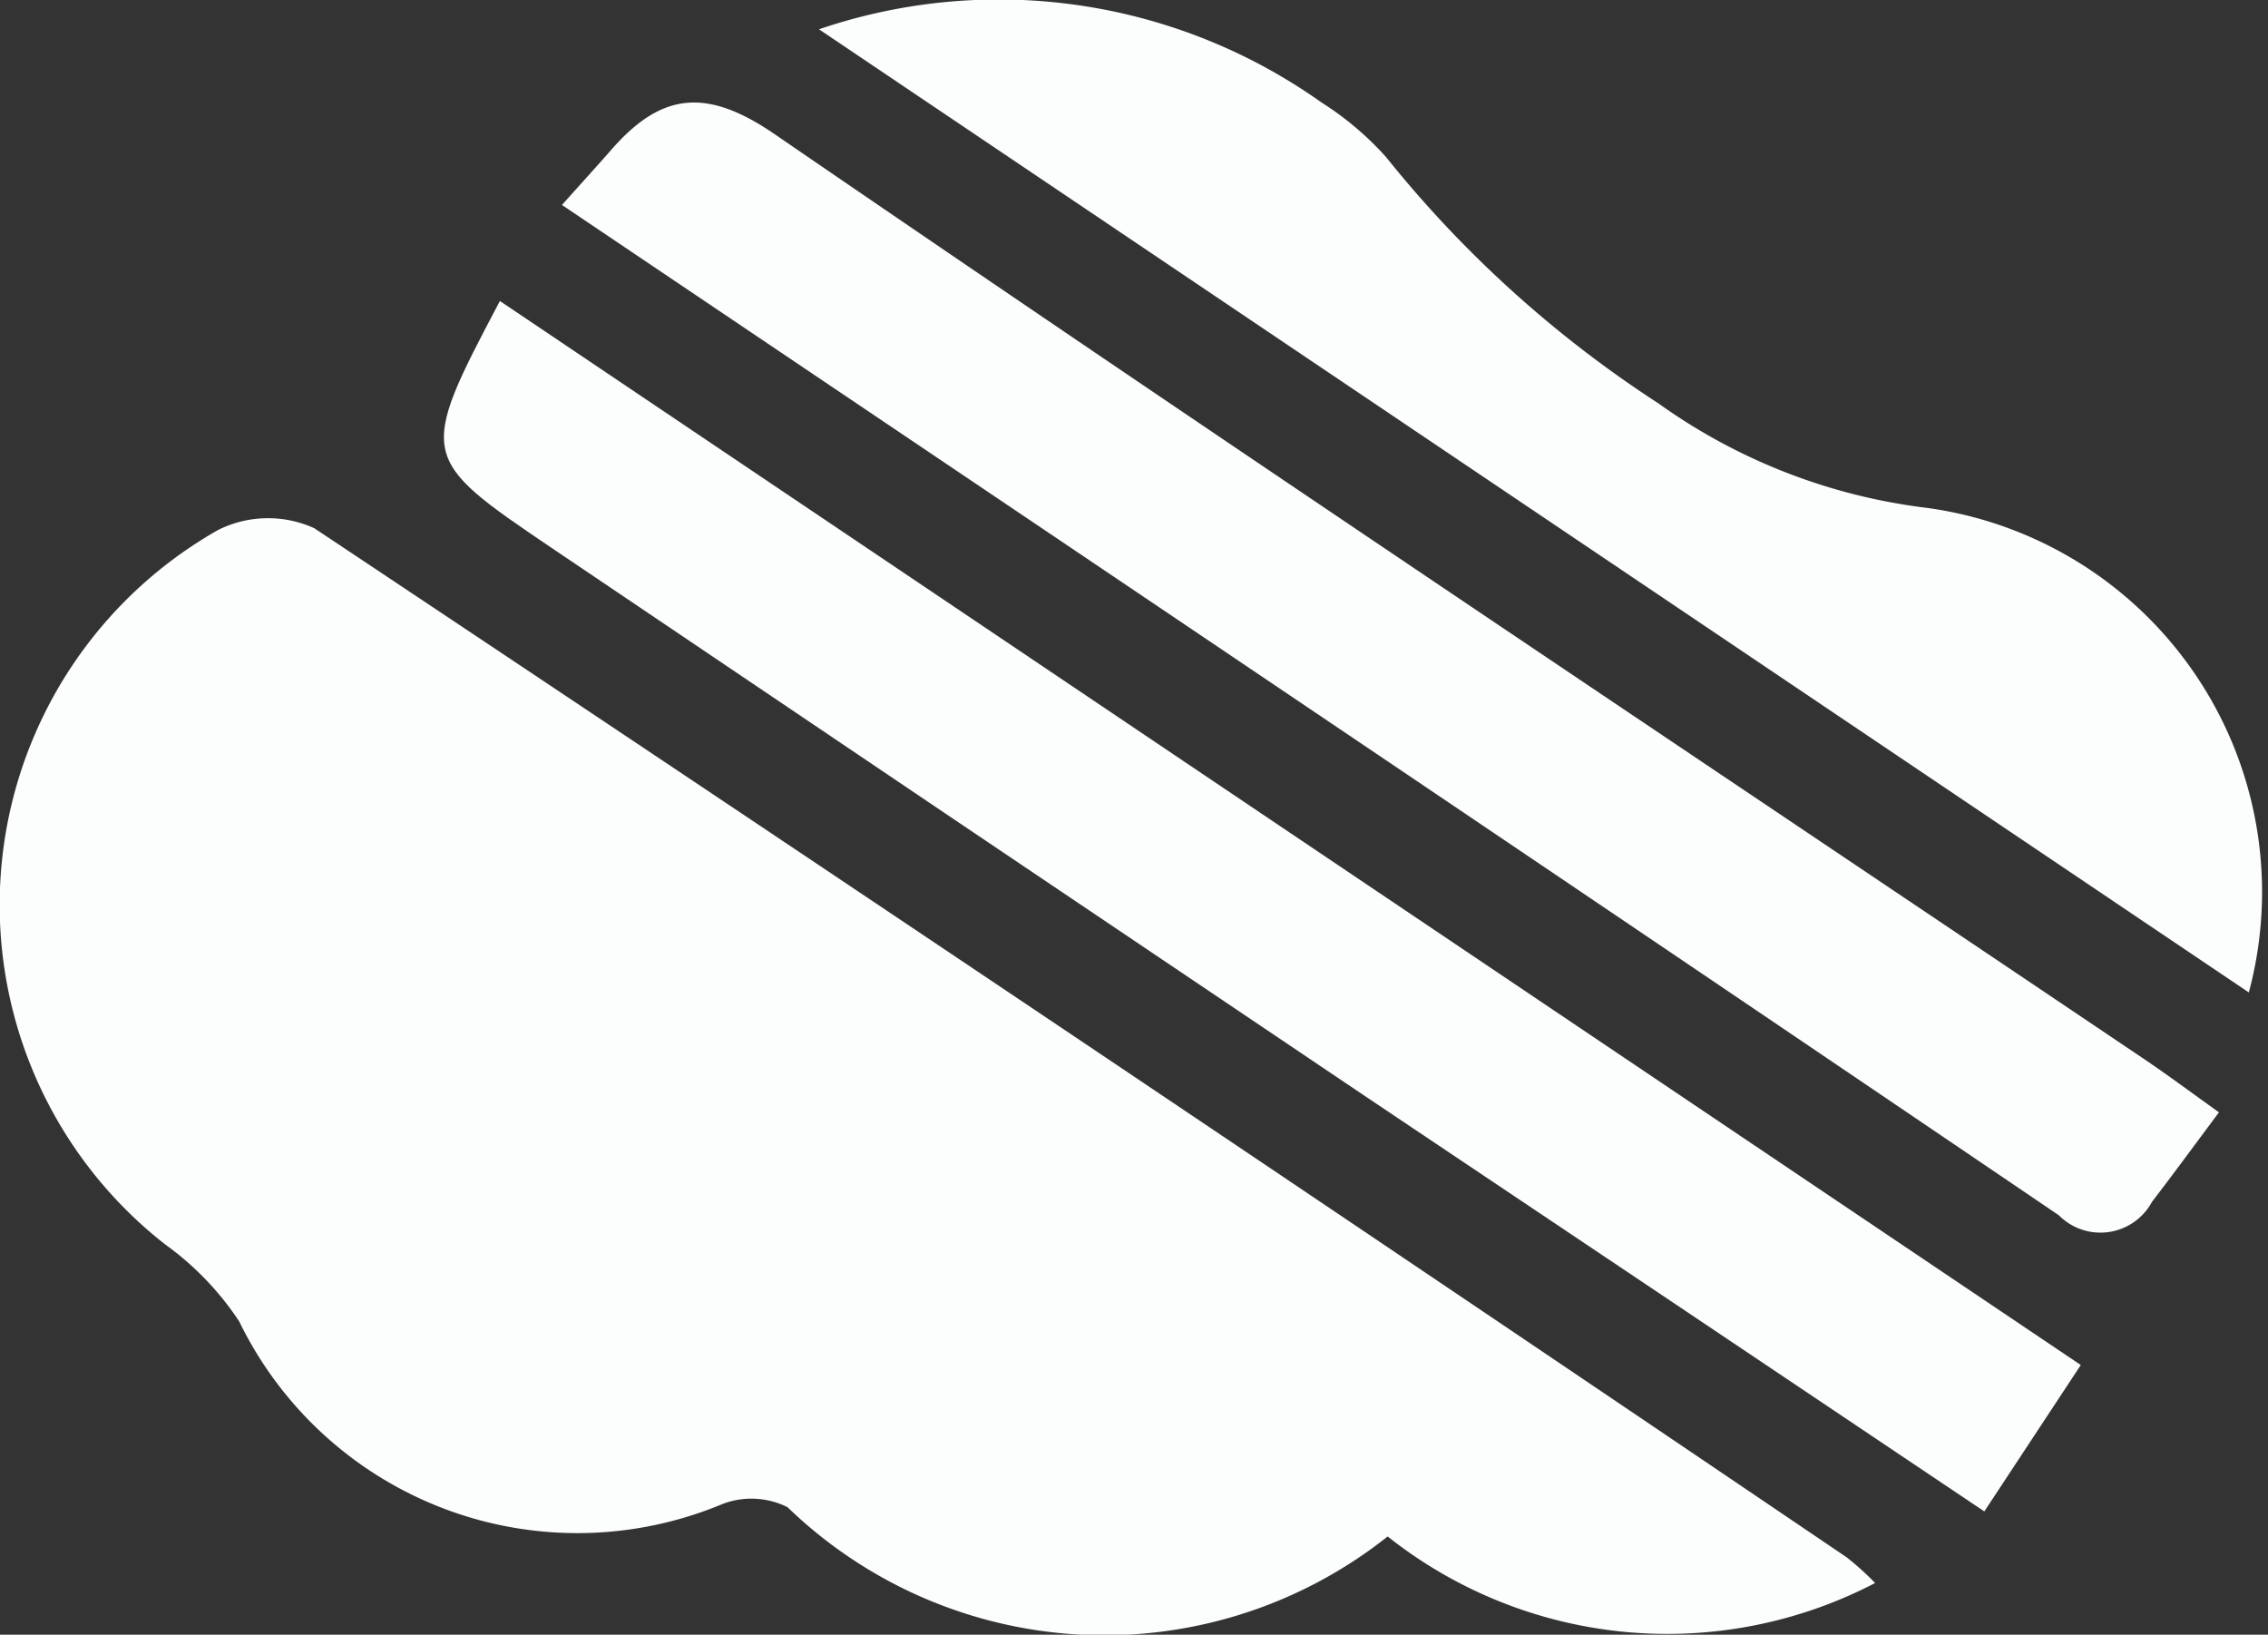 <svg xmlns="http://www.w3.org/2000/svg" width="15.494" height="11.166" viewBox="0 0 15.494 11.166">
  <rect x="0" y="0" width="15.494" height="11.166" fill="#333333" stroke="none"/>
  <g id="Group_3" data-name="Group 3" transform="translate(-234.64 -183.48)">
    <path id="Path_1" data-name="Path 1" d="M247.45,265.016a3.074,3.074,0,0,1-3.33-.318,3.114,3.114,0,0,1-4.1-.2.552.552,0,0,0-.446-.021,2.569,2.569,0,0,1-3.3-1.248,2.01,2.01,0,0,0-.506-.526,2.944,2.944,0,0,1,.362-4.88.764.764,0,0,1,.657-.012q5.248,3.494,10.468,7.029A1.925,1.925,0,0,1,247.45,265.016Z" transform="translate(0 -70.723)" fill="#fbfefd"/>
    <path id="Path_2" data-name="Path 2" d="M298.761,226.6l10.8,7.268-.659,1c-1.44-.966-2.831-1.9-4.219-2.829q-2.786-1.874-5.568-3.752C298.207,227.673,298.2,227.662,298.761,226.6Z" transform="translate(-60.706 -41.064)" fill="#fbfefd"/>
    <path id="Path_3" data-name="Path 3" d="M315.279,198.861c.135-.151.237-.263.338-.378.342-.391.651-.427,1.123-.1,3.1,2.125,6.23,4.213,9.349,6.313.157.106.309.219.51.363-.165.221-.309.418-.458.612a.4.4,0,0,1-.636.091C322.12,203.466,318.728,201.184,315.279,198.861Z" transform="translate(-76.8 -13.981)" fill="#fbfefd"/>
    <path id="Path_4" data-name="Path 4" d="M352.173,183.68a3.808,3.808,0,0,1,3.433.5,2.093,2.093,0,0,1,.441.373,7.879,7.879,0,0,0,1.86,1.682,3.972,3.972,0,0,0,1.834.714,2.648,2.648,0,0,1,2.2,3.31Z" transform="translate(-111.938 0)" fill="#fbfefd"/>
  </g>
</svg>
